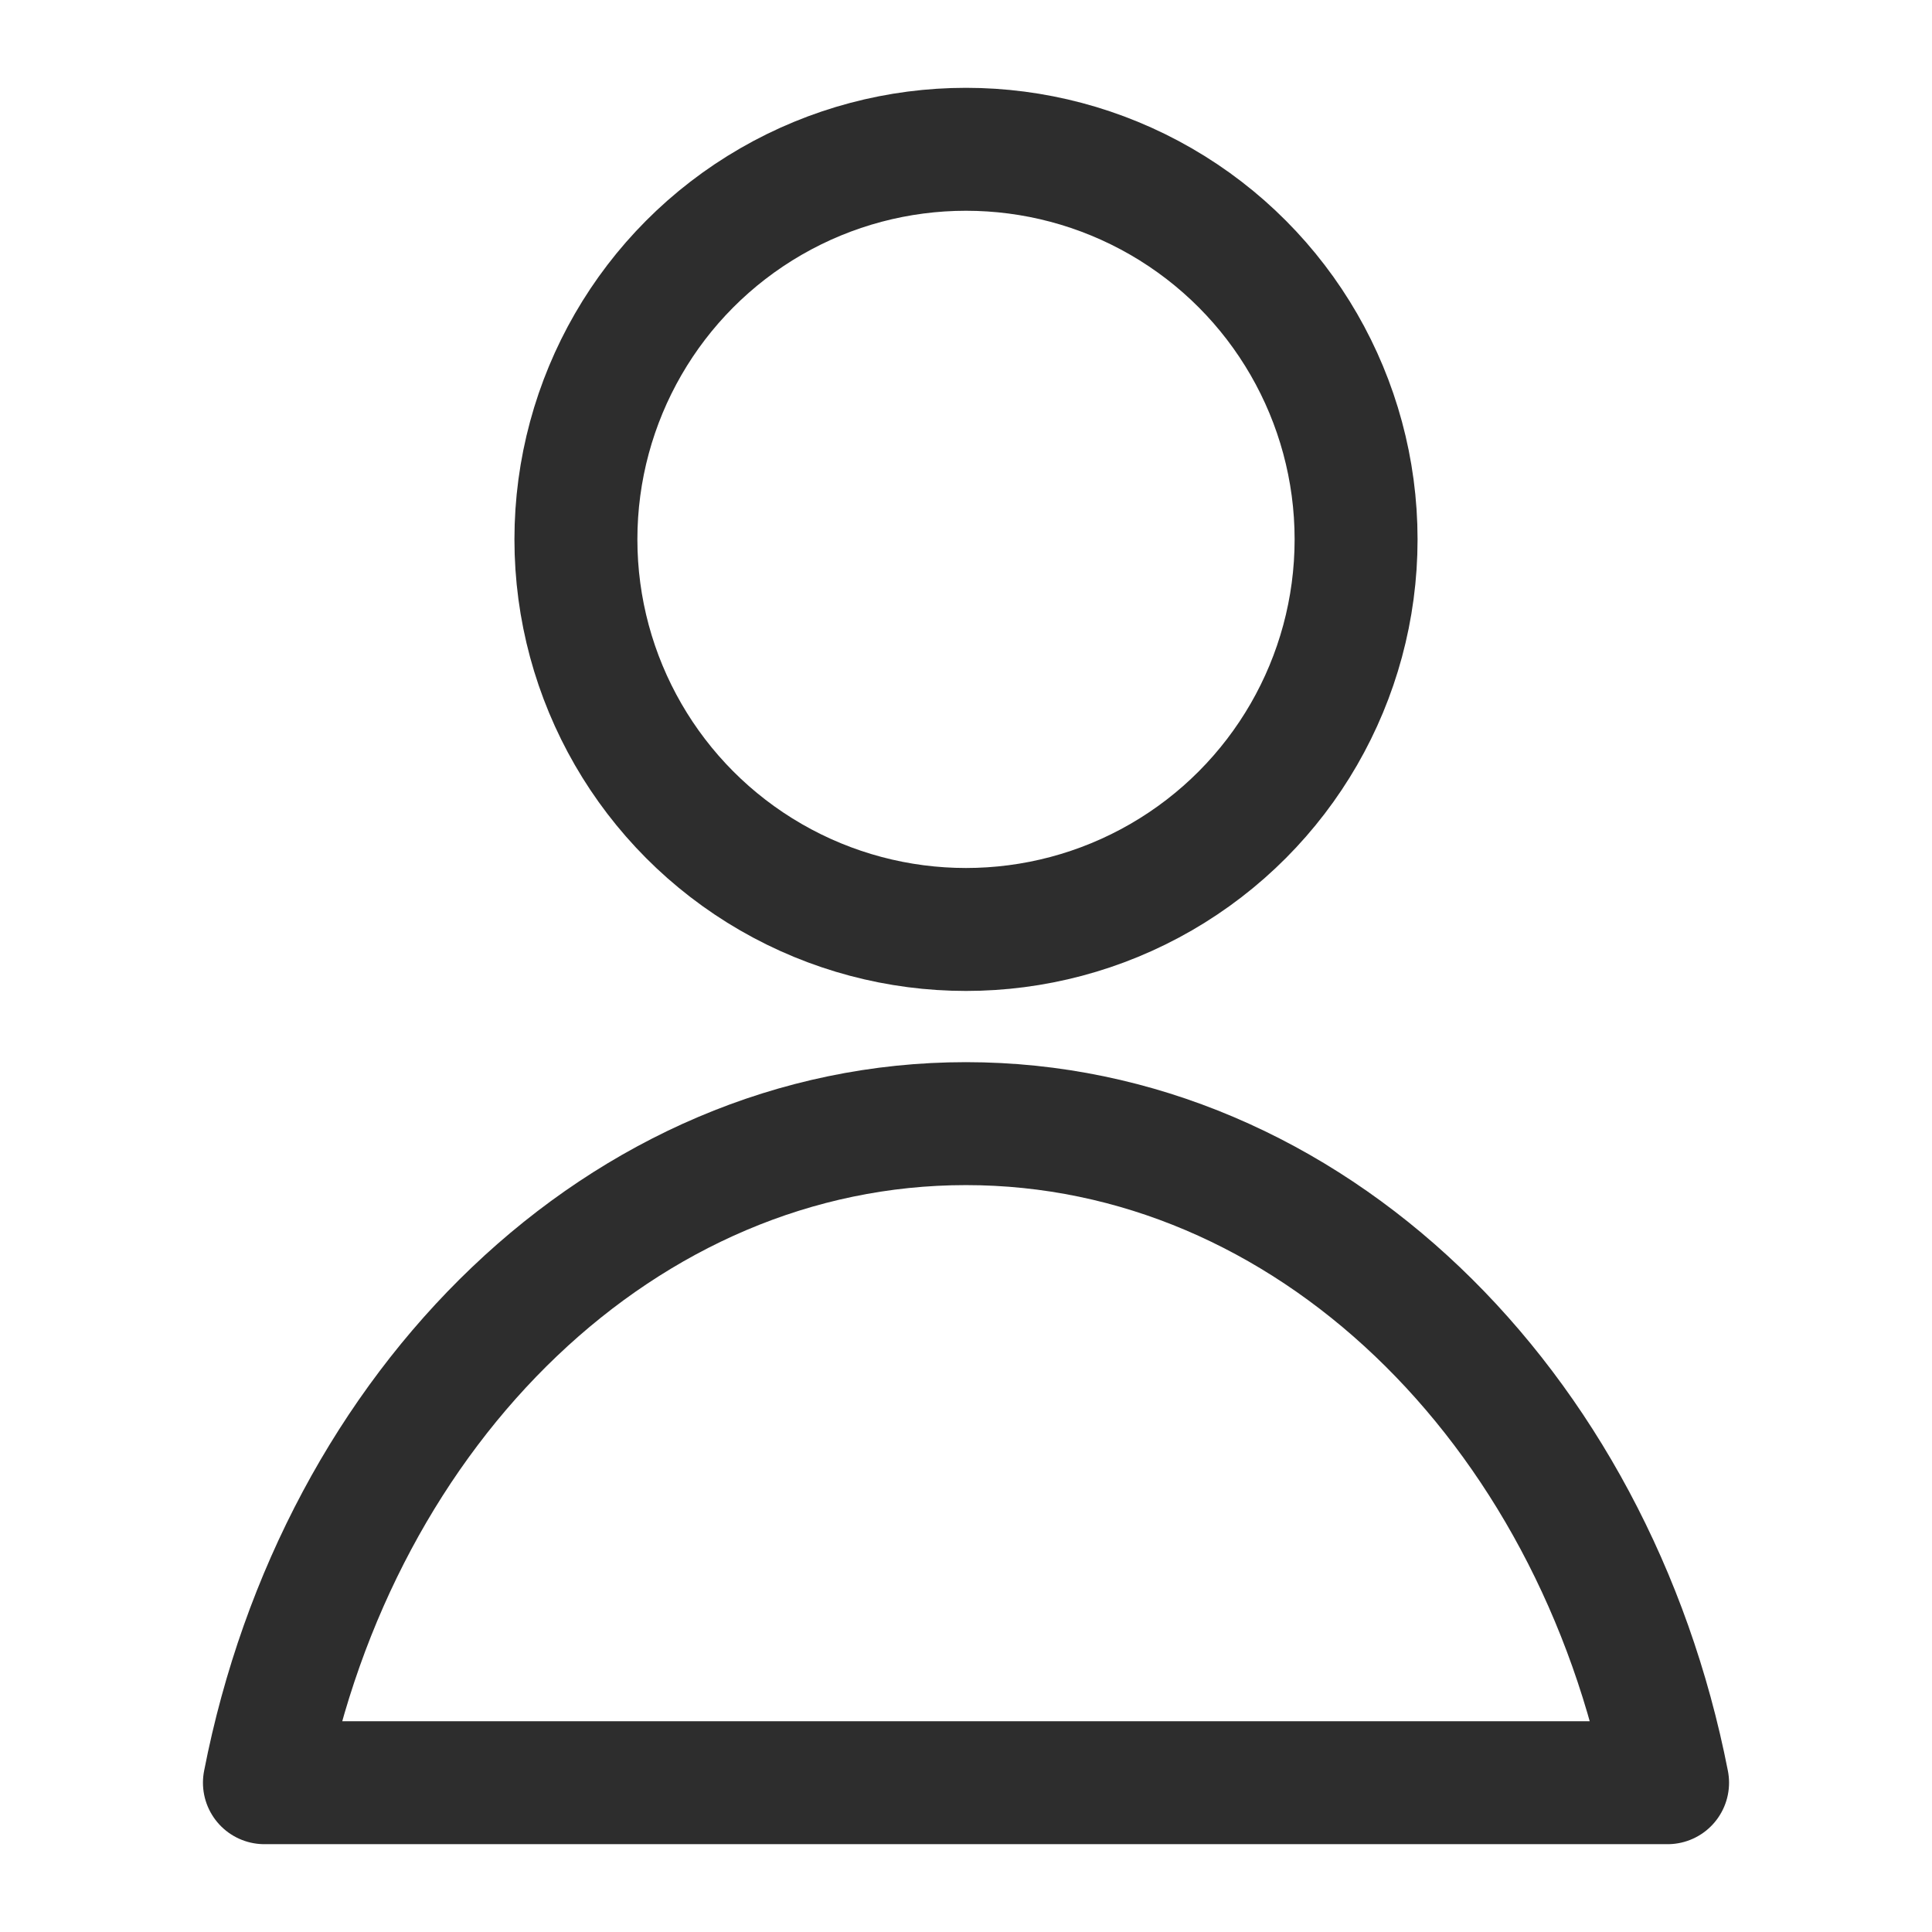 <?xml version="1.0" encoding="utf-8"?>
<!-- Generator: Adobe Illustrator 16.0.0, SVG Export Plug-In . SVG Version: 6.00 Build 0)  -->
<!DOCTYPE svg PUBLIC "-//W3C//DTD SVG 1.1//EN" "http://www.w3.org/Graphics/SVG/1.1/DTD/svg11.dtd">
<svg version="1.1" id="Layer_1" xmlns="http://www.w3.org/2000/svg" xmlns:xlink="http://www.w3.org/1999/xlink" x="0px" y="0px"
	 width="22px" height="22px" viewBox="0 0 22 22" enable-background="new 0 0 22 22" xml:space="preserve">
<g>
	
		<circle fill="none" stroke="#2D2D2D" stroke-width="1.4" stroke-linecap="round" stroke-linejoin="round" cx="11" cy="6.142" r="4.442"/>
	<path fill="none" stroke="#2D2D2D" stroke-width="1.4" stroke-linecap="round" stroke-linejoin="round" d="M18.989,20.3
		c-0.841-4.298-4.093-7.505-7.99-7.505c-3.896,0-7.149,3.207-7.988,7.505H18.989z"/>
</g>
</svg>
